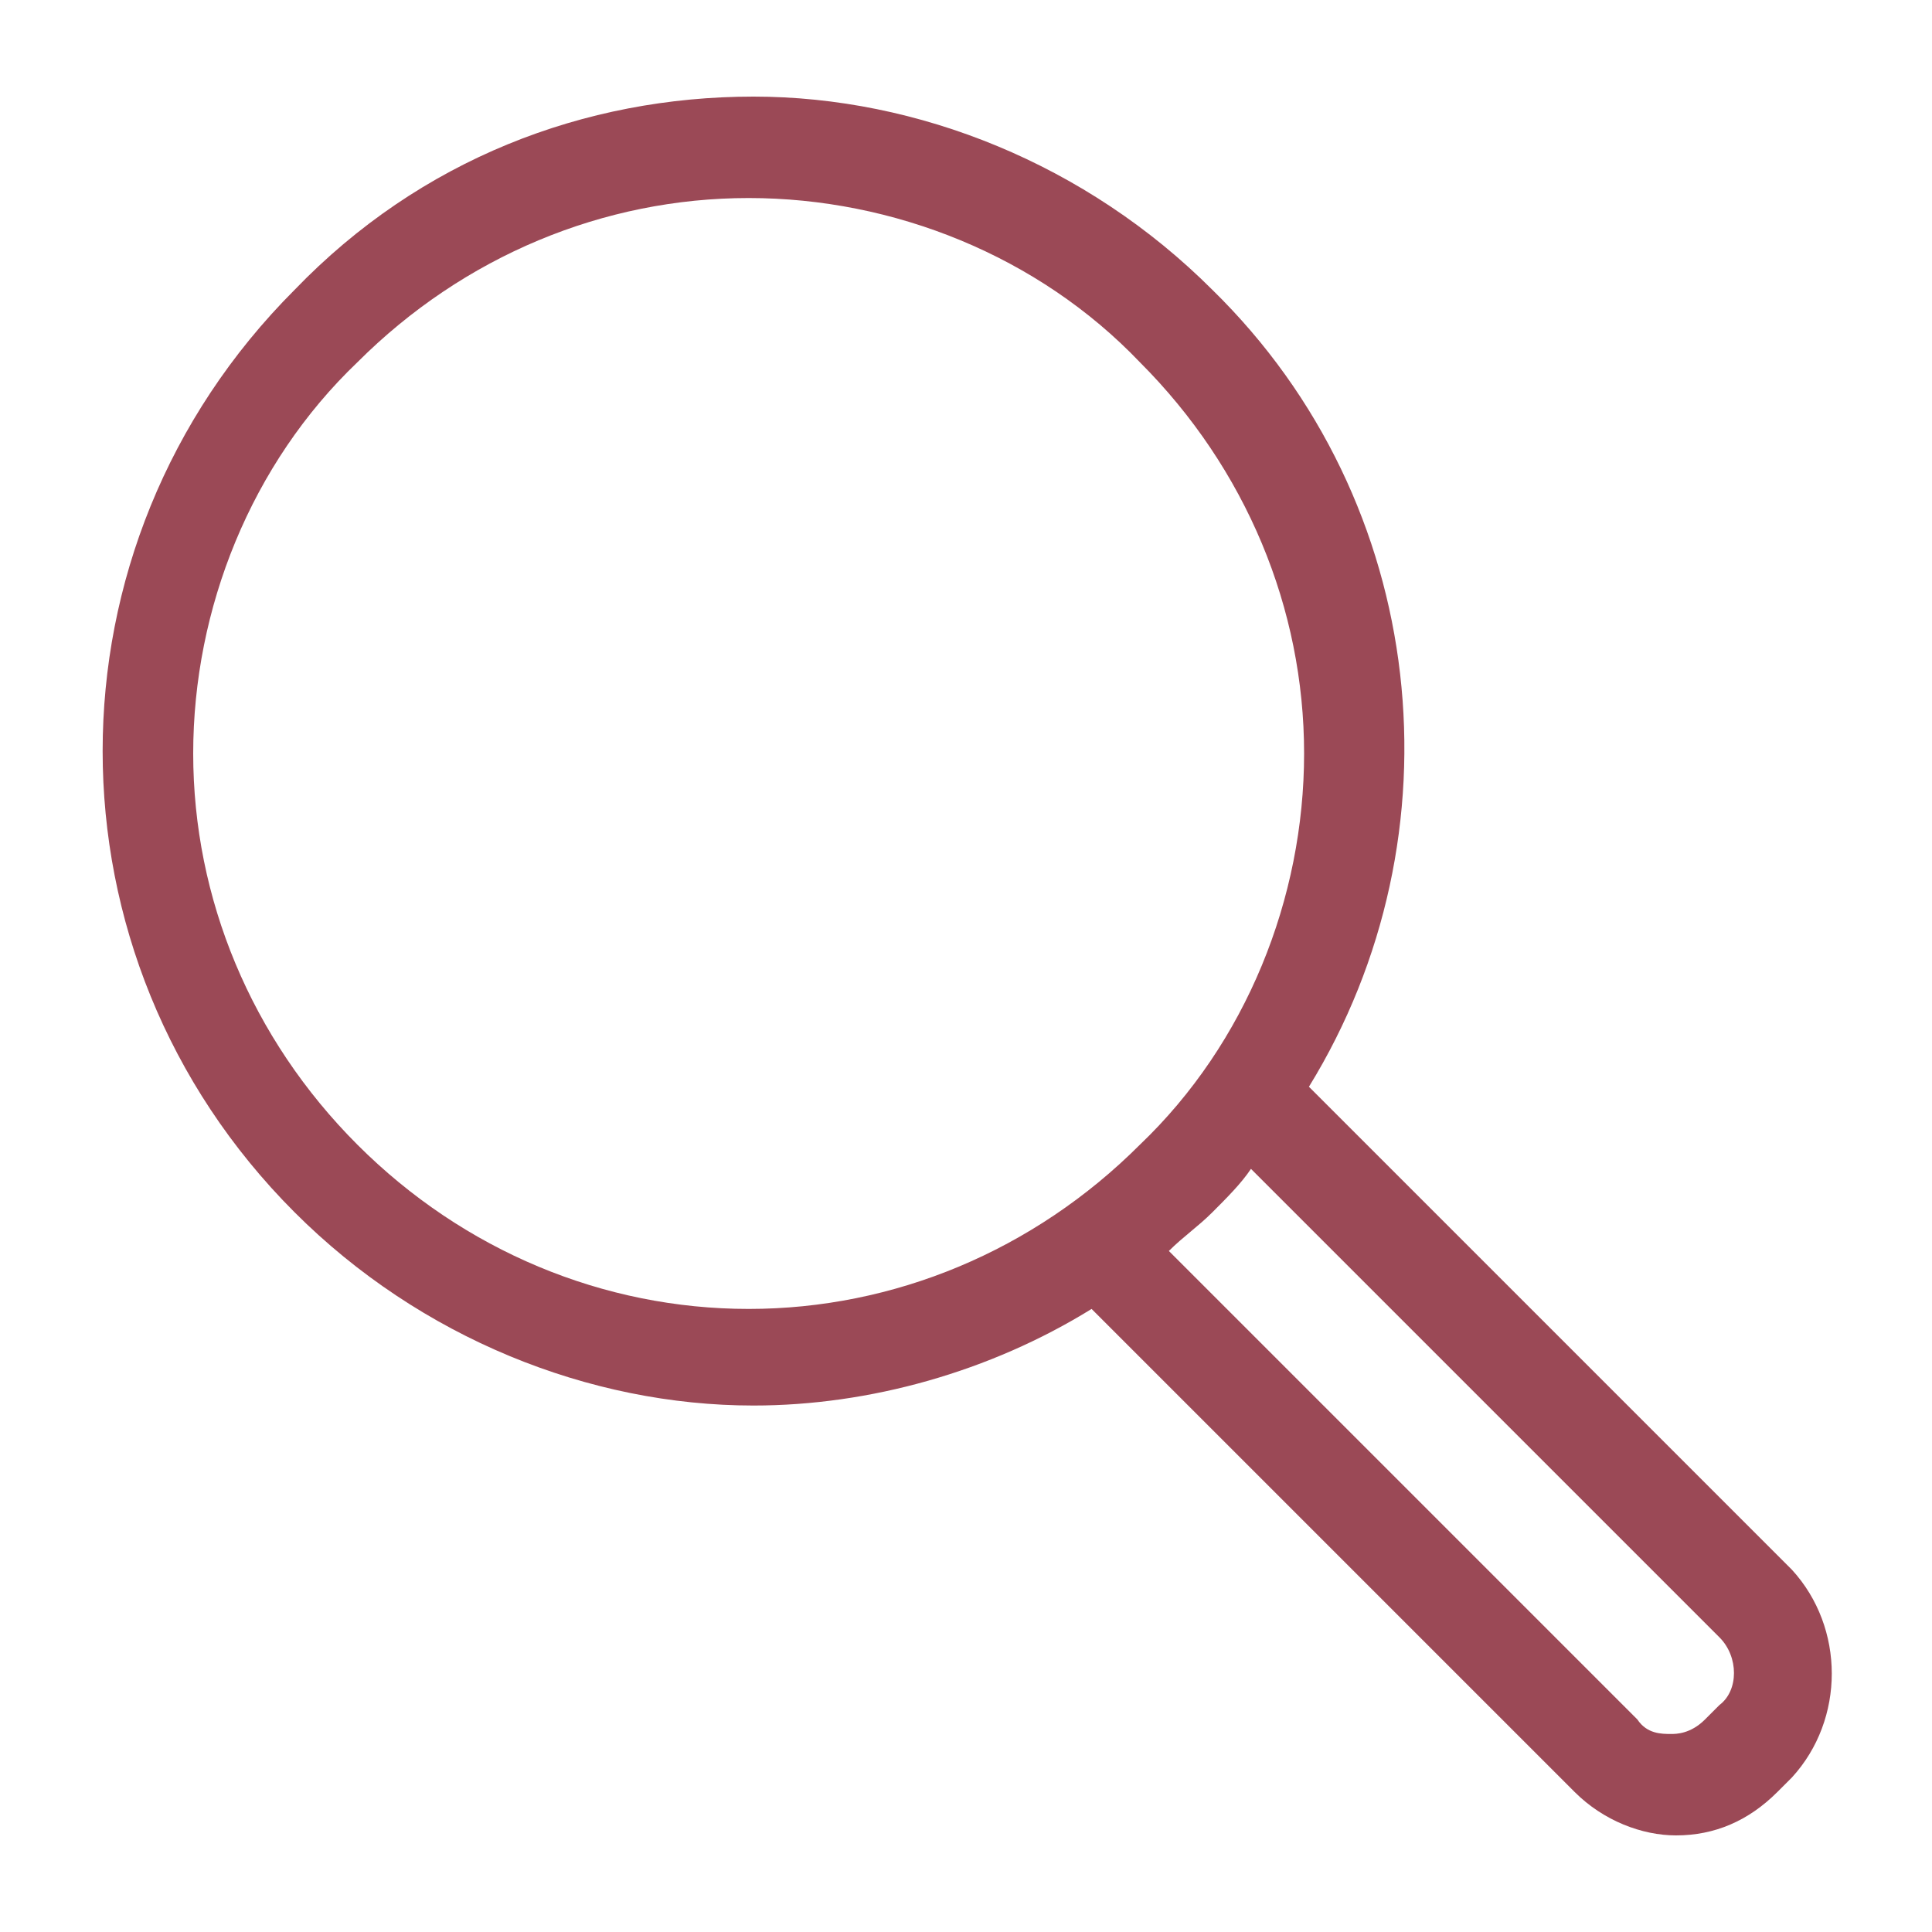 <?xml version="1.0" encoding="utf-8"?>
<!-- Generator: Adobe Illustrator 23.0.1, SVG Export Plug-In . SVG Version: 6.00 Build 0)  -->
<svg version="1.1" id="Camada_1" xmlns="http://www.w3.org/2000/svg" xmlns:xlink="http://www.w3.org/1999/xlink" x="0px" y="0px"
	 viewBox="0 0 40 40" style="enable-background:new 0 0 40 40;" xml:space="preserve">
<style type="text/css">
	.st0{fill:#9B4956;}
</style>
<path class="st0" d="M37.1,32.5l-10-10c3.2-5.2,2.5-12.1-2-16.5c-2.6-2.6-6.1-4-9.5-4c-3.5,0-6.9,1.3-9.5,4
	c-5.3,5.3-5.3,13.8,0,19.1c2.6,2.6,6.1,4,9.5,4c2.4,0,4.9-0.7,7-2l10,10c0.6,0.6,1.4,0.9,2.1,0.9c0.8,0,1.5-0.3,2.1-0.9l0.3-0.3
	C38.2,35.6,38.2,33.7,37.1,32.5z M7.4,23.7c-2.2-2.2-3.4-5.1-3.4-8.1s1.2-6,3.4-8.1c2.2-2.2,5.1-3.4,8.1-3.4s6,1.2,8.1,3.4
	c2.2,2.2,3.4,5.1,3.4,8.1s-1.2,6-3.4,8.1c-2.2,2.2-5.1,3.4-8.1,3.4S9.6,25.9,7.4,23.7z M35.6,35.3l-0.3,0.3
	c-0.3,0.3-0.6,0.3-0.7,0.3c-0.2,0-0.5,0-0.7-0.3l-9.7-9.7c0.3-0.3,0.6-0.5,0.9-0.8c0.3-0.3,0.6-0.6,0.8-0.9l9.7,9.7
	C36,34.3,36,35,35.6,35.3z"/>
</svg>
